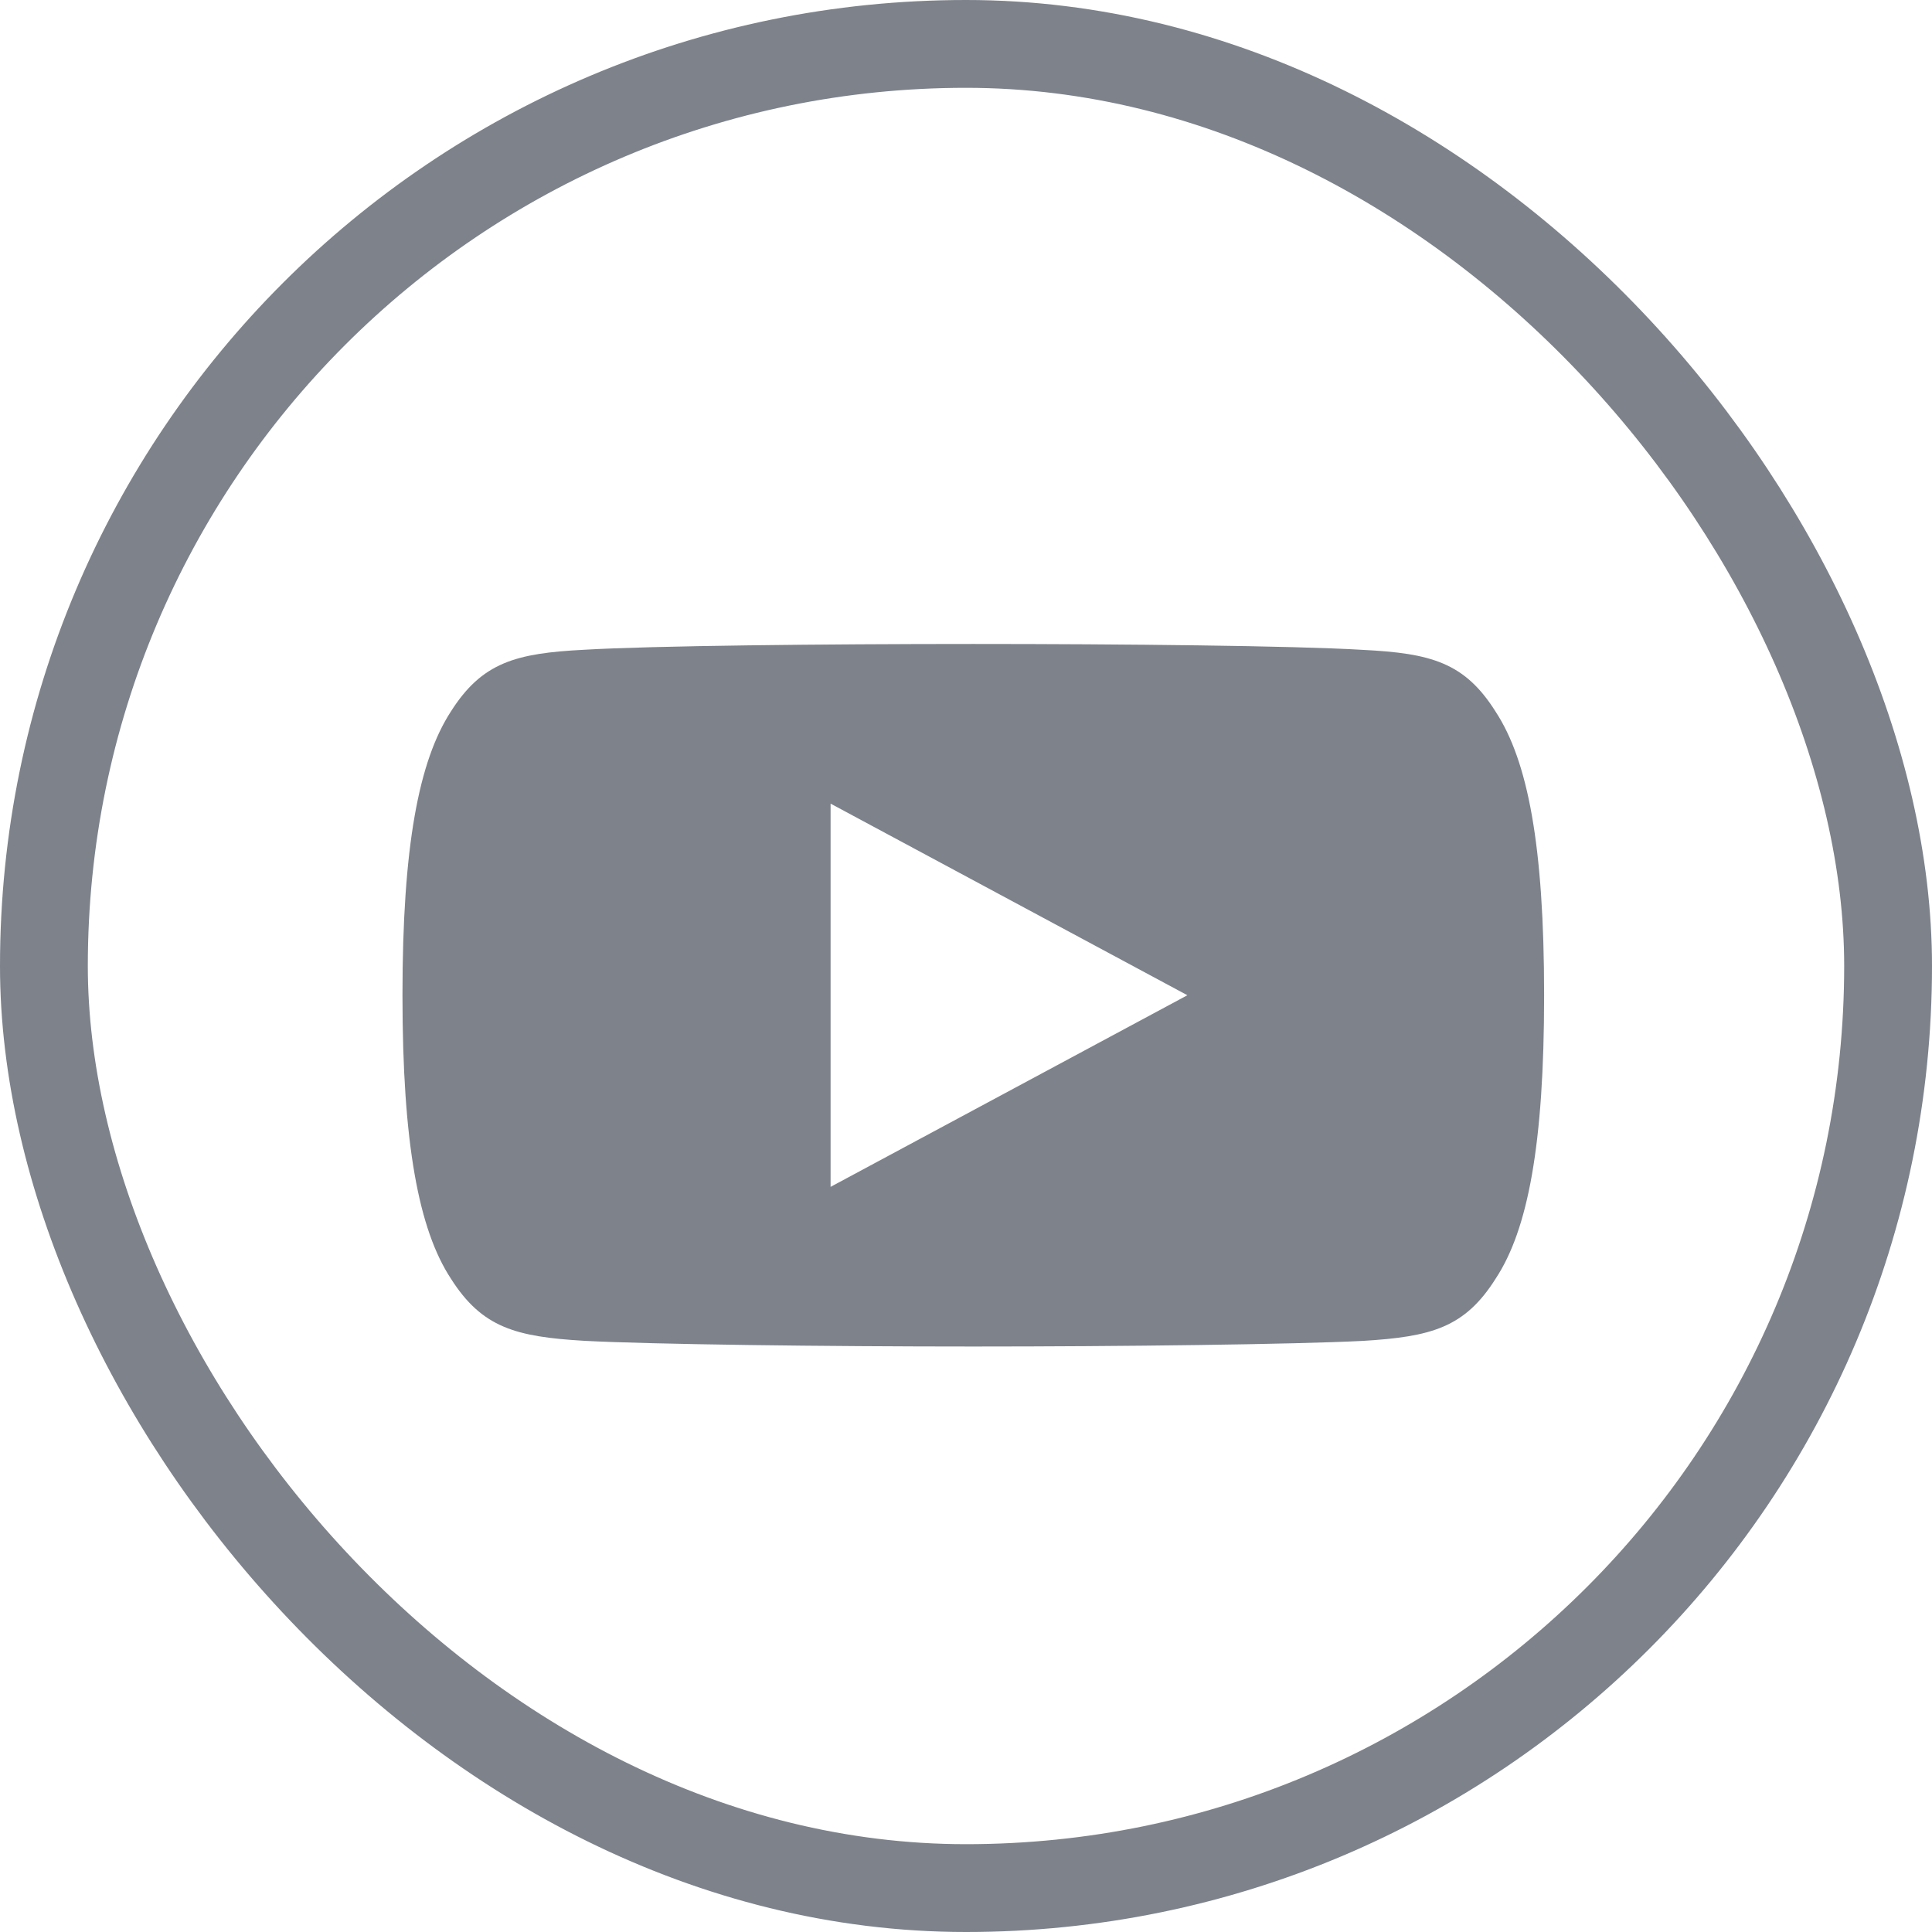 <svg width="22" height="22" viewBox="0 0 22 22" fill="none" xmlns="http://www.w3.org/2000/svg">
<g clip-path="url(#clip0)">
<g clip-path="url(#clip1)">
<path d="M17.031 8.104C16.678 7.543 16.295 7.439 15.516 7.4C14.738 7.353 12.781 7.333 11.085 7.333C9.386 7.333 7.428 7.353 6.65 7.399C5.873 7.439 5.489 7.542 5.133 8.104C4.77 8.665 4.583 9.631 4.583 11.331C4.583 11.332 4.583 11.333 4.583 11.333C4.583 11.335 4.583 11.335 4.583 11.335V11.337C4.583 13.03 4.77 14.003 5.133 14.558C5.489 15.119 5.872 15.221 6.649 15.268C7.428 15.309 9.386 15.333 11.085 15.333C12.781 15.333 14.738 15.309 15.517 15.269C16.296 15.222 16.679 15.12 17.032 14.559C17.398 14.004 17.583 13.031 17.583 11.338C17.583 11.338 17.583 11.335 17.583 11.334C17.583 11.334 17.583 11.332 17.583 11.332C17.583 9.631 17.398 8.665 17.031 8.104ZM9.458 13.515V9.151L13.521 11.333L9.458 13.515Z" fill="#474D5B" fill-opacity="0.7"/>
</g>
</g>
<rect x="0.5" y="0.5" width="21" height="21" rx="10.5" stroke="#474D5B" stroke-opacity="0.7"/>
<defs>
<clipPath id="clip0">
<rect width="22" height="22" rx="11" fill="white"/>
</clipPath>
<clipPath id="clip1">
<rect width="14" height="9" fill="white" transform="translate(4 7)"/>
</clipPath>
</defs>
</svg>
